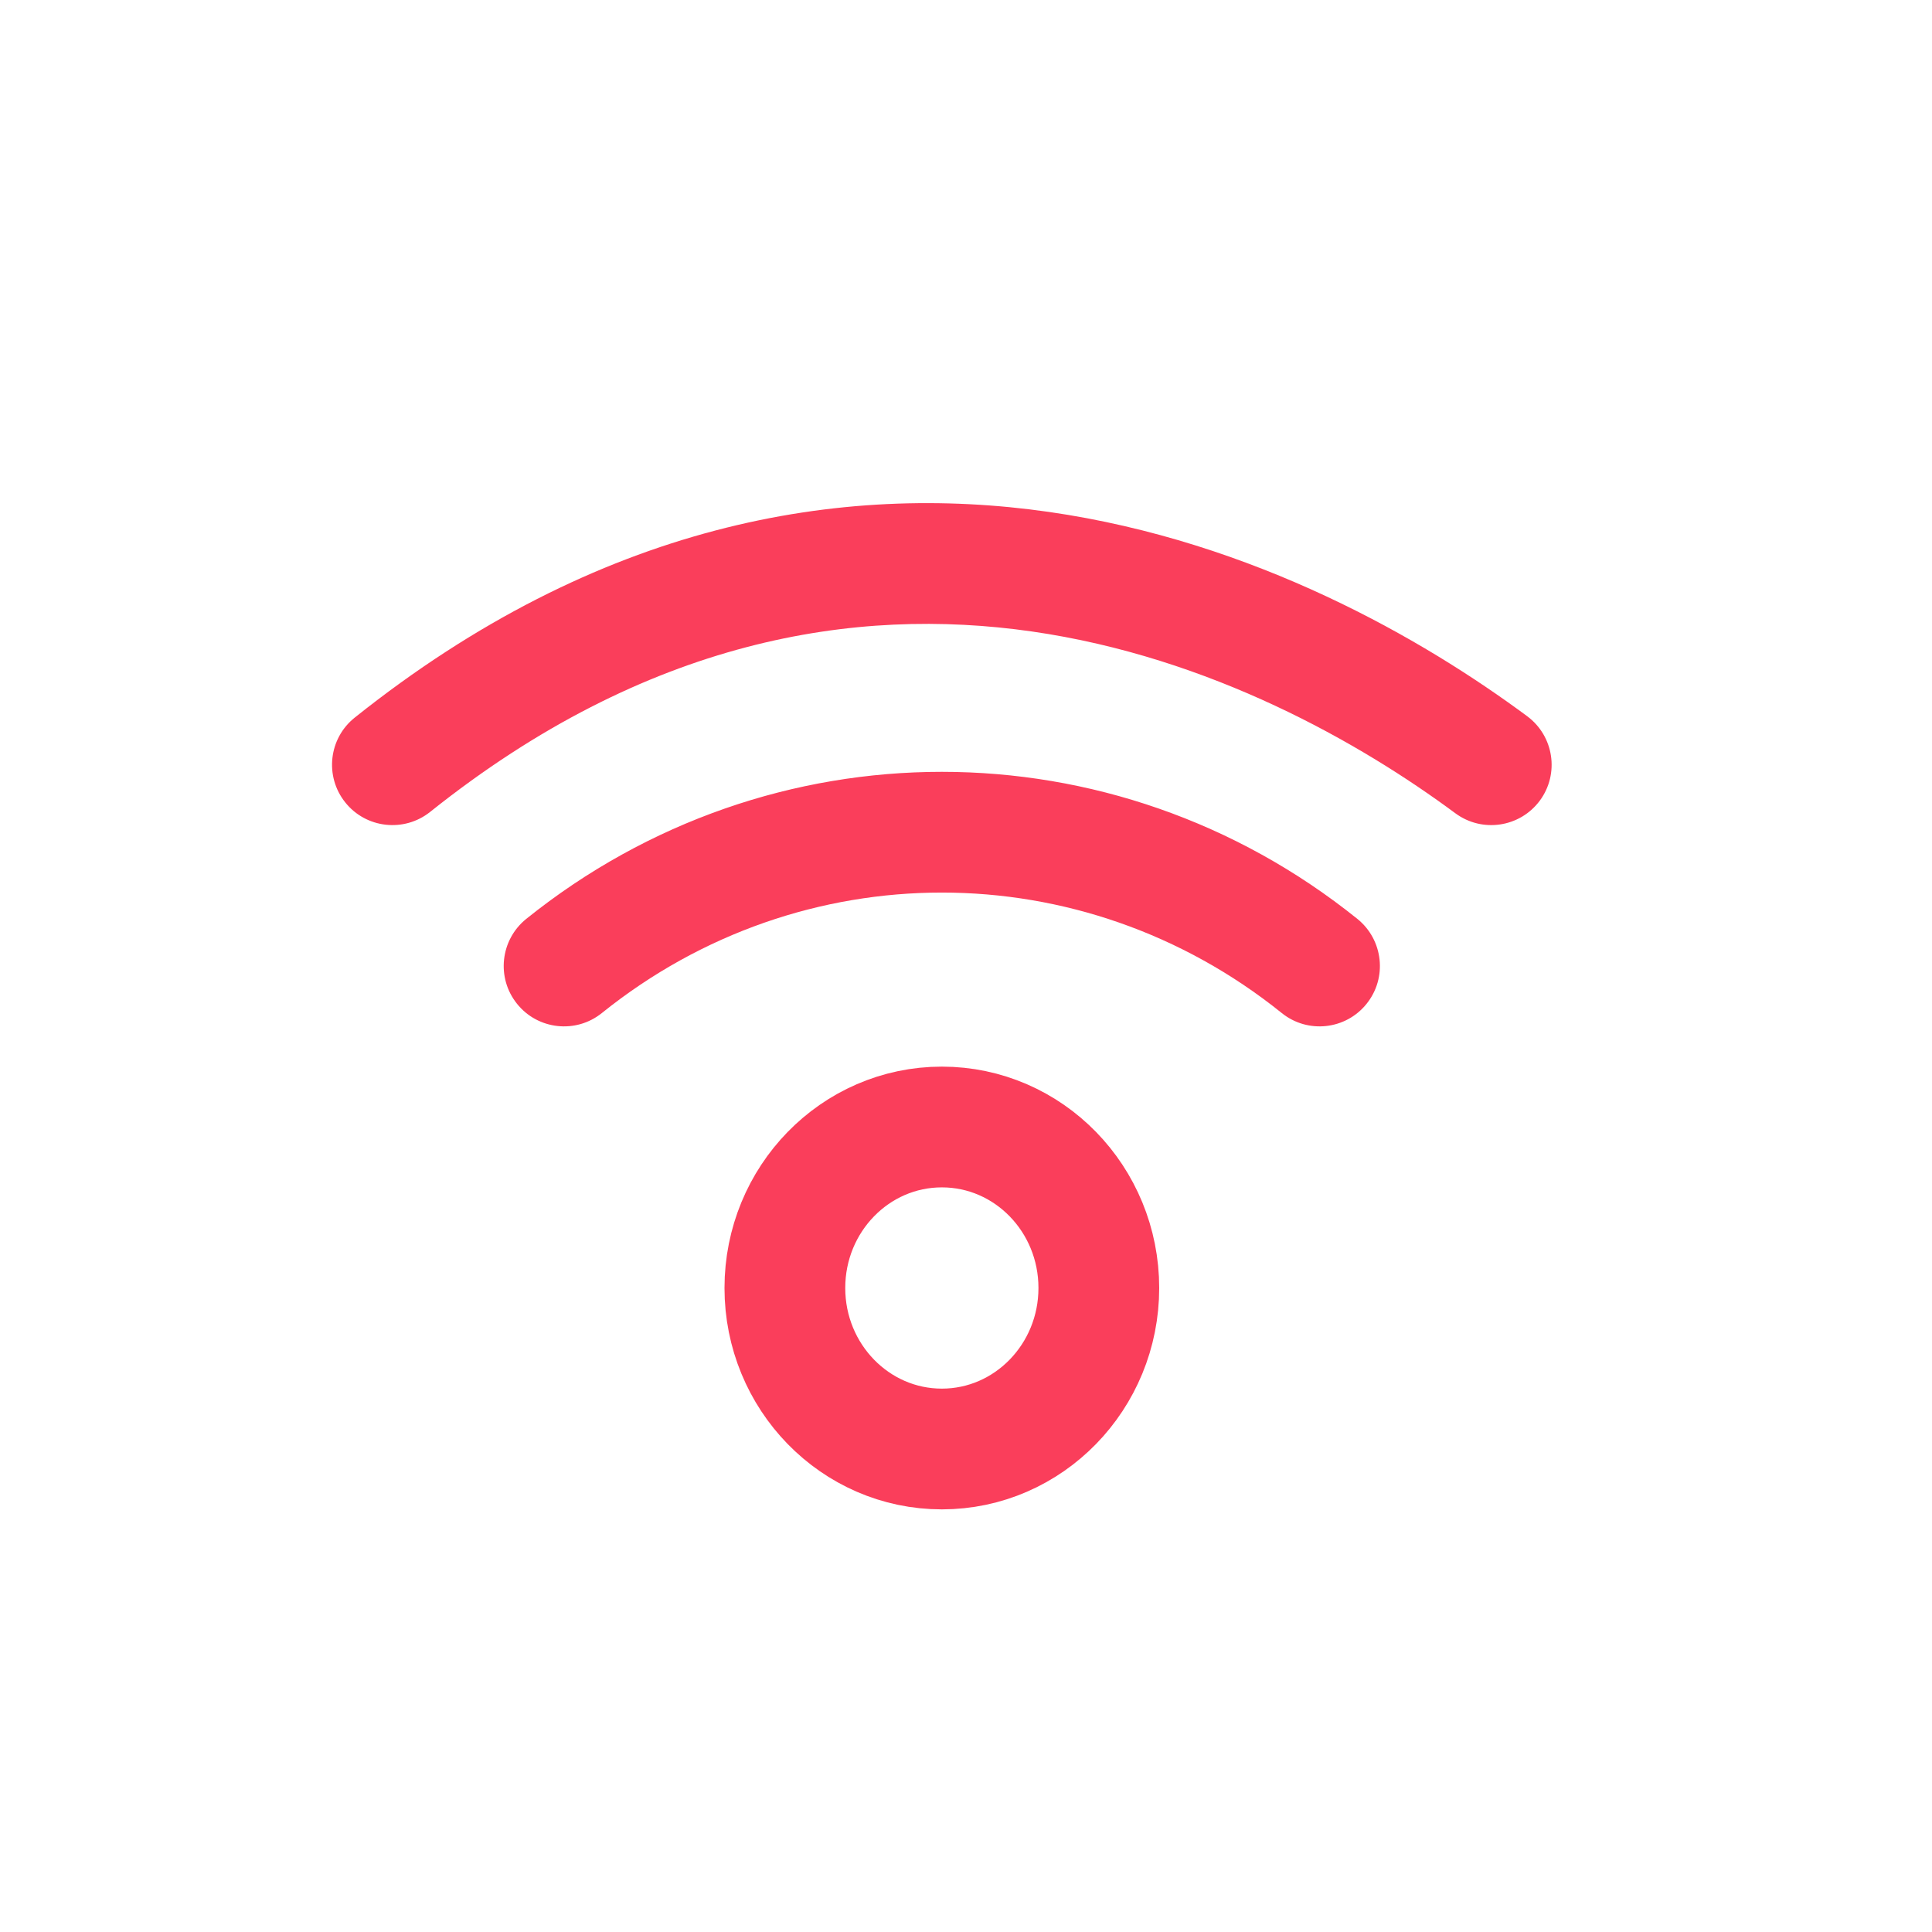 <!DOCTYPE svg PUBLIC "-//W3C//DTD SVG 1.1//EN" "http://www.w3.org/Graphics/SVG/1.1/DTD/svg11.dtd">
<!-- Uploaded to: SVG Repo, www.svgrepo.com, Transformed by: SVG Repo Mixer Tools -->
<svg width="800px" height="800px" viewBox="0 0 24 24" fill="none" xmlns="http://www.w3.org/2000/svg">
<g id="SVGRepo_bgCarrier" stroke-width="0"/>
<g id="SVGRepo_tracerCarrier" stroke-linecap="round" stroke-linejoin="round"/>
<g id="SVGRepo_iconCarrier"> <path fill-rule="evenodd" clip-rule="evenodd" d="M11.7 14C12.777 14 13.65 14.895 13.65 16C13.65 17.104 12.777 18 11.7 18C10.623 18 9.75 17.104 9.75 16C9.75 14.895 10.623 14 11.7 14Z" stroke="#fa3e5b" stroke-width="1.5" stroke-linecap="round" stroke-linejoin="round"/> <path d="M6.537 11.415C6.215 11.675 6.163 12.147 6.423 12.47C6.682 12.793 7.155 12.844 7.477 12.584L6.537 11.415ZM15.922 12.584C16.244 12.844 16.717 12.793 16.976 12.47C17.236 12.147 17.184 11.675 16.862 11.415L15.922 12.584ZM4.407 8.914C4.083 9.172 4.03 9.644 4.289 9.968C4.547 10.291 5.019 10.344 5.343 10.086L4.407 8.914ZM18.078 10.102C18.411 10.349 18.881 10.279 19.128 9.946C19.374 9.613 19.304 9.144 18.971 8.897L18.078 10.102ZM7.477 12.584C9.958 10.589 13.441 10.589 15.922 12.584L16.862 11.415C13.832 8.979 9.567 8.979 6.537 11.415L7.477 12.584ZM5.343 10.086C8.036 7.936 10.623 7.53 12.815 7.844C15.038 8.163 16.903 9.232 18.078 10.102L18.971 8.897C17.681 7.941 15.584 6.726 13.028 6.359C10.444 5.989 7.438 6.495 4.407 8.914L5.343 10.086Z" fill="#fa3e5b"/> </g>
</svg>